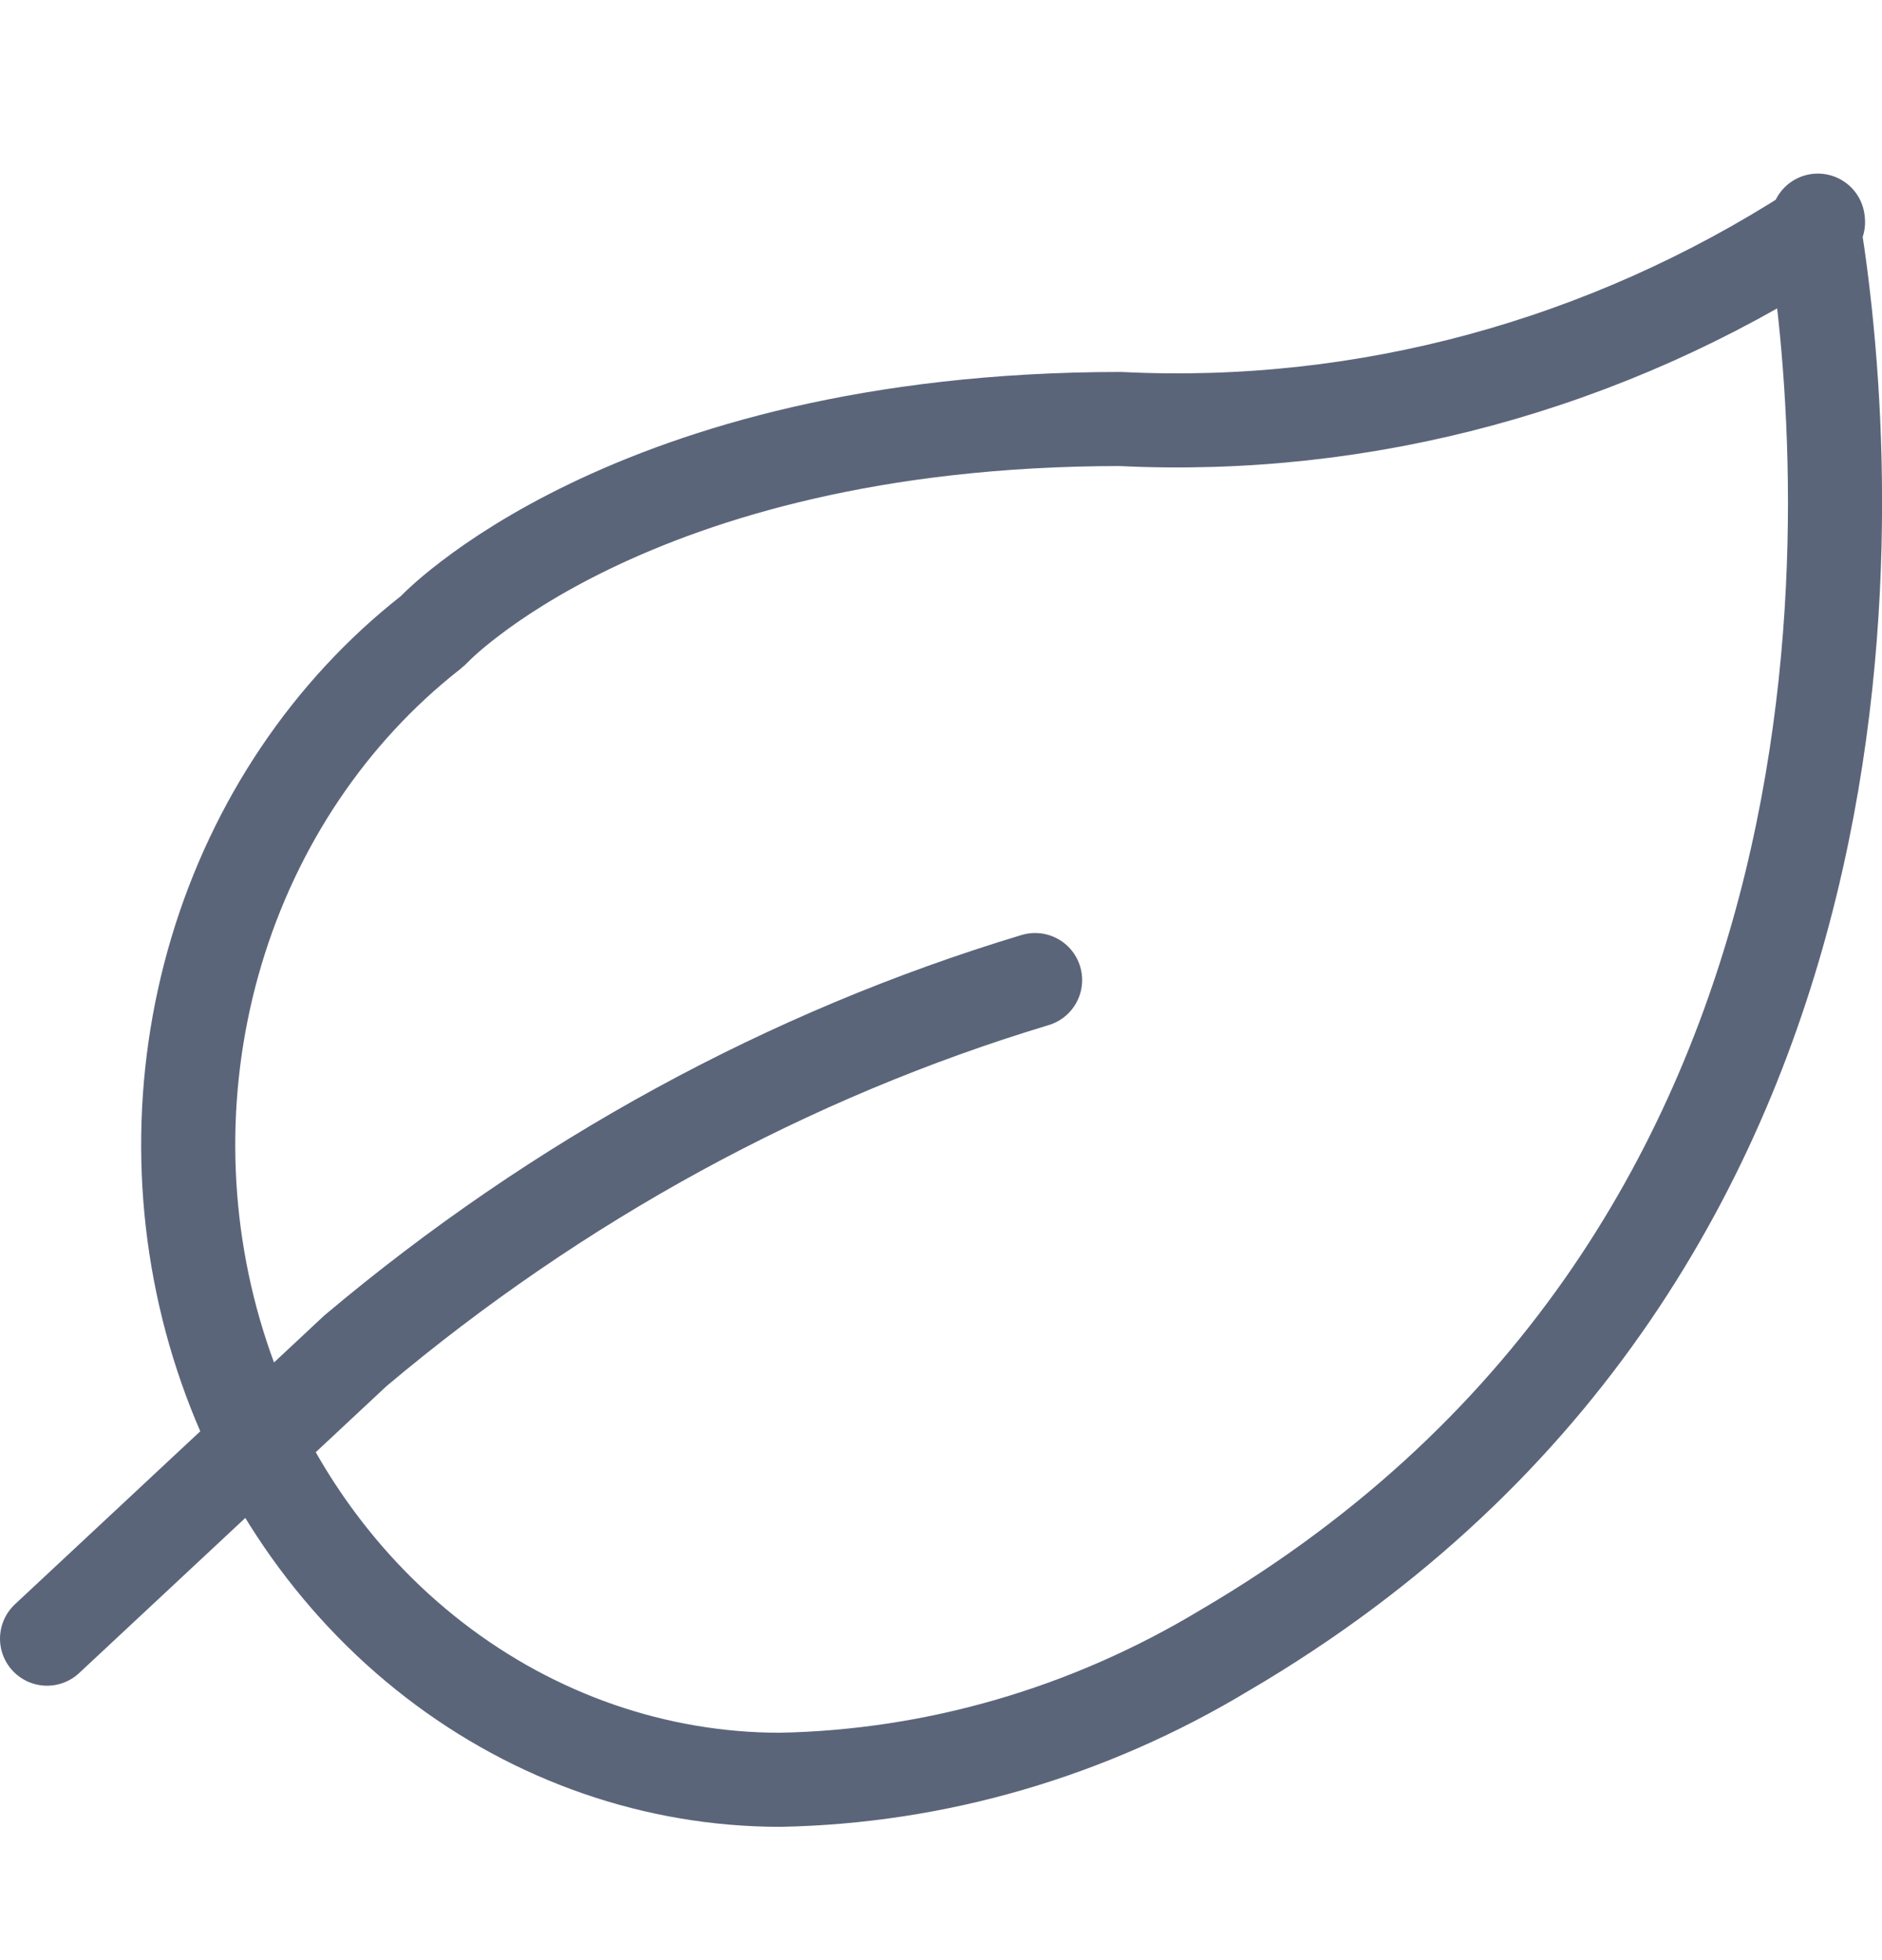 <?xml version="1.0" encoding="UTF-8"?> <svg xmlns="http://www.w3.org/2000/svg" width="24" height="25" viewBox="0 0 24 25" fill="none"><path d="M23.183 2.823L23.184 2.834L23.183 2.823ZM23.183 2.823L23.182 2.814L23.183 2.823ZM15.627 21.043L15.627 21.043L15.62 21.047C13.885 22.094 11.935 22.662 9.946 22.7C8.368 22.699 6.825 22.166 5.538 21.172C4.249 20.177 3.282 18.767 2.781 17.141C2.28 15.514 2.273 13.759 2.761 12.128C3.249 10.497 4.206 9.078 5.487 8.071C5.511 8.052 5.534 8.031 5.555 8.009L5.554 8.009L5.554 8.01L5.553 8.011C5.553 8.011 5.554 8.01 5.555 8.009L5.57 7.993C5.586 7.978 5.611 7.953 5.648 7.92C5.721 7.853 5.837 7.753 5.998 7.631C6.319 7.386 6.822 7.05 7.523 6.712C8.921 6.038 11.123 5.346 14.285 5.344C17.396 5.498 20.477 4.661 23.136 2.947C23.641 6.144 24.339 15.93 15.627 21.043Z" stroke="#5B657A" stroke-width="1.2" stroke-linecap="round" stroke-linejoin="round"></path><path d="M13.2 12.5C10.059 13.447 7.116 15.053 4.534 17.227L0.6 20.9" stroke="#5B657A" stroke-width="1.2" stroke-linecap="round" stroke-linejoin="round"></path></svg> 